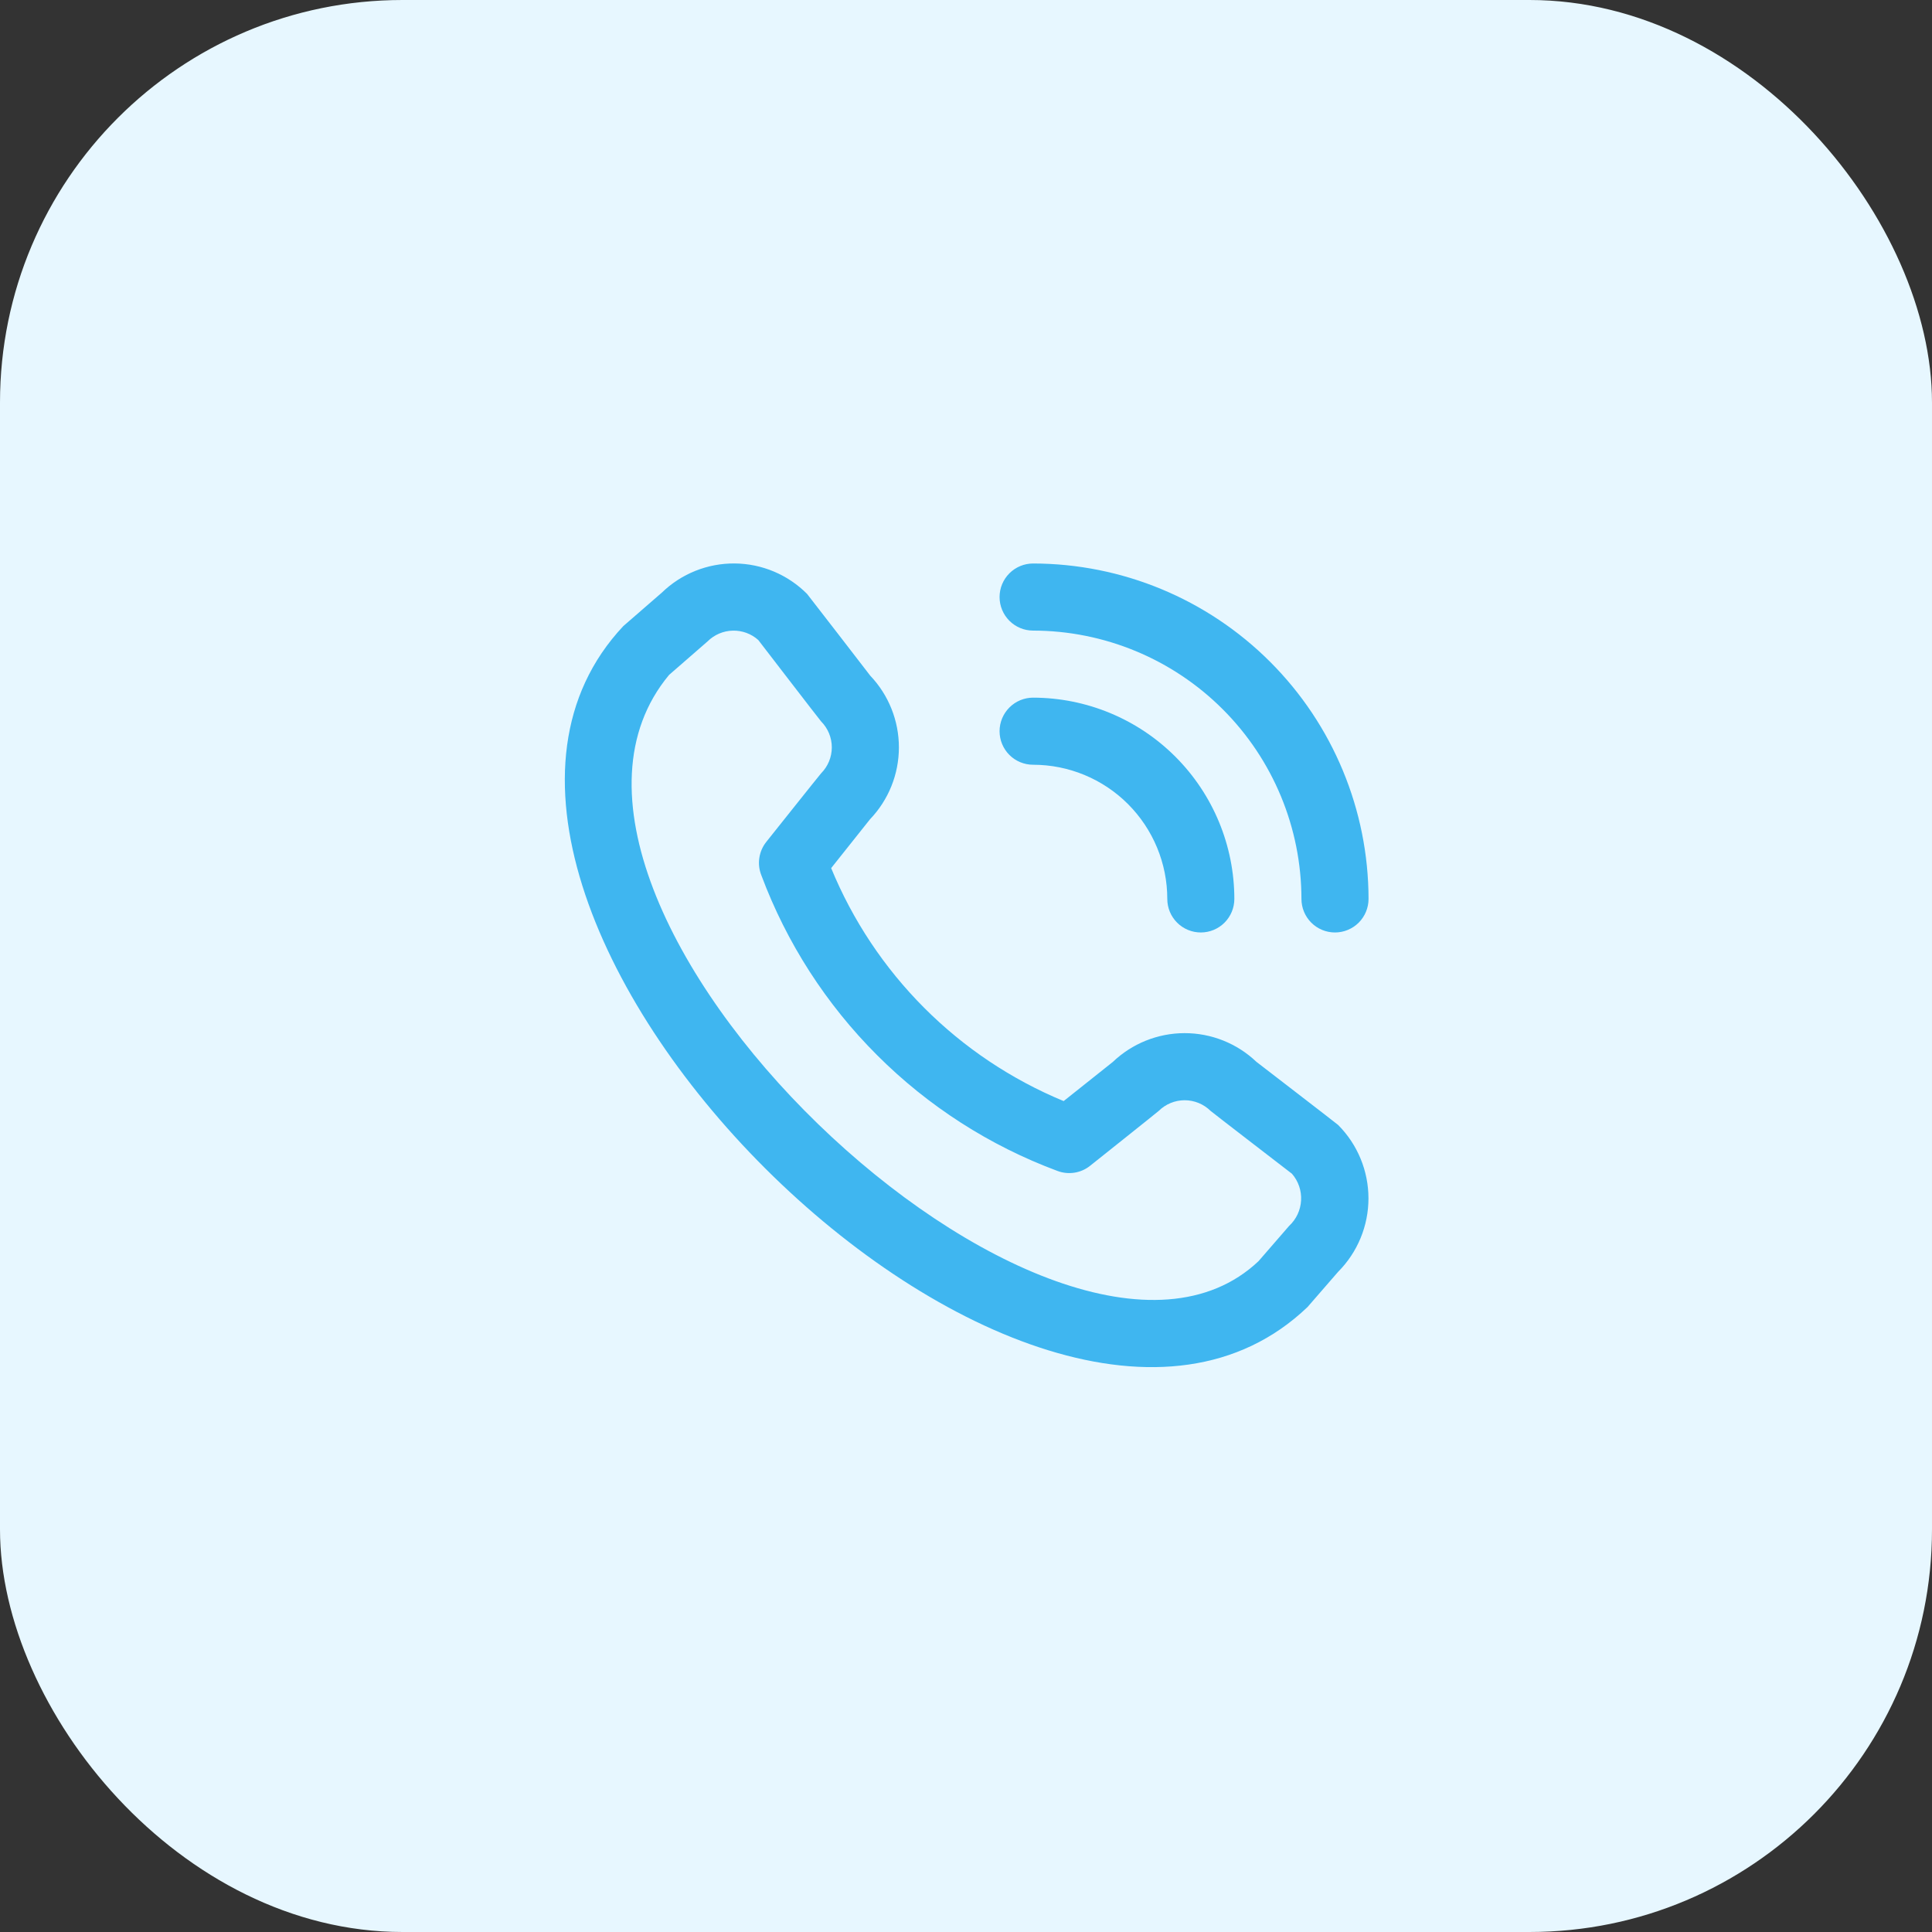 <svg width="48" height="48" viewBox="0 0 48 48" fill="none" xmlns="http://www.w3.org/2000/svg">
<rect x="0" y="0" width="48" height="48" fill="#333333" stroke="none"/>
<rect width="48" height="48" rx="10" fill="#E7F7FF"/>
<g clip-path="url(#clip0_746_2866)">
<path d="M24.834 14.833C24.834 14.612 24.922 14.4 25.078 14.244C25.234 14.088 25.446 14 25.667 14C27.877 14.002 29.995 14.881 31.557 16.444C33.119 18.006 33.998 20.124 34.001 22.333C34.001 22.555 33.913 22.766 33.757 22.923C33.6 23.079 33.388 23.167 33.167 23.167C32.946 23.167 32.734 23.079 32.578 22.923C32.422 22.766 32.334 22.555 32.334 22.333C32.332 20.566 31.629 18.871 30.379 17.622C29.129 16.372 27.435 15.669 25.667 15.667C25.446 15.667 25.234 15.579 25.078 15.423C24.922 15.266 24.834 15.055 24.834 14.833ZM25.667 19C26.551 19 27.399 19.351 28.024 19.976C28.649 20.602 29.001 21.449 29.001 22.333C29.001 22.555 29.088 22.766 29.245 22.923C29.401 23.079 29.613 23.167 29.834 23.167C30.055 23.167 30.267 23.079 30.423 22.923C30.579 22.766 30.667 22.555 30.667 22.333C30.666 21.008 30.139 19.737 29.201 18.799C28.264 17.862 26.993 17.335 25.667 17.333C25.446 17.333 25.234 17.421 25.078 17.578C24.922 17.734 24.834 17.946 24.834 18.167C24.834 18.388 24.922 18.6 25.078 18.756C25.234 18.912 25.446 19 25.667 19ZM33.245 27.949C33.728 28.433 33.999 29.09 33.999 29.773C33.999 30.457 33.728 31.113 33.245 31.598L32.486 32.472C25.662 39.006 9.053 22.402 15.486 15.555L16.445 14.722C16.93 14.252 17.58 13.993 18.255 13.999C18.929 14.005 19.575 14.277 20.051 14.755C20.076 14.781 21.621 16.787 21.621 16.787C22.079 17.268 22.334 17.908 22.333 18.572C22.332 19.237 22.075 19.875 21.615 20.355L20.65 21.568C21.184 22.866 21.969 24.045 22.96 25.038C23.951 26.032 25.129 26.819 26.426 27.356L27.646 26.385C28.126 25.926 28.765 25.669 29.429 25.668C30.094 25.667 30.733 25.922 31.214 26.38C31.214 26.38 33.219 27.923 33.245 27.949ZM32.098 29.161C32.098 29.161 30.104 27.627 30.078 27.601C29.906 27.431 29.674 27.335 29.433 27.335C29.191 27.335 28.959 27.431 28.787 27.601C28.765 27.624 27.084 28.963 27.084 28.963C26.971 29.054 26.836 29.113 26.693 29.135C26.55 29.157 26.403 29.142 26.268 29.09C24.588 28.465 23.063 27.486 21.795 26.219C20.526 24.953 19.545 23.429 18.917 21.75C18.862 21.613 18.843 21.463 18.865 21.317C18.886 21.171 18.946 21.032 19.038 20.917C19.038 20.917 20.377 19.235 20.4 19.213C20.57 19.042 20.666 18.81 20.666 18.568C20.666 18.326 20.57 18.094 20.4 17.923C20.374 17.898 18.84 15.902 18.84 15.902C18.666 15.745 18.438 15.662 18.204 15.668C17.97 15.674 17.747 15.769 17.581 15.934L16.623 16.768C11.921 22.421 26.314 36.015 31.268 31.333L32.027 30.458C32.205 30.294 32.312 30.066 32.325 29.824C32.339 29.582 32.257 29.344 32.098 29.161Z" fill="#3FB6F0"/>
</g>
<defs>
<clipPath id="clip0_746_2866">
<rect width="20" height="20" fill="white" transform="translate(14 14)"/>
</clipPath>
</defs>
</svg>

